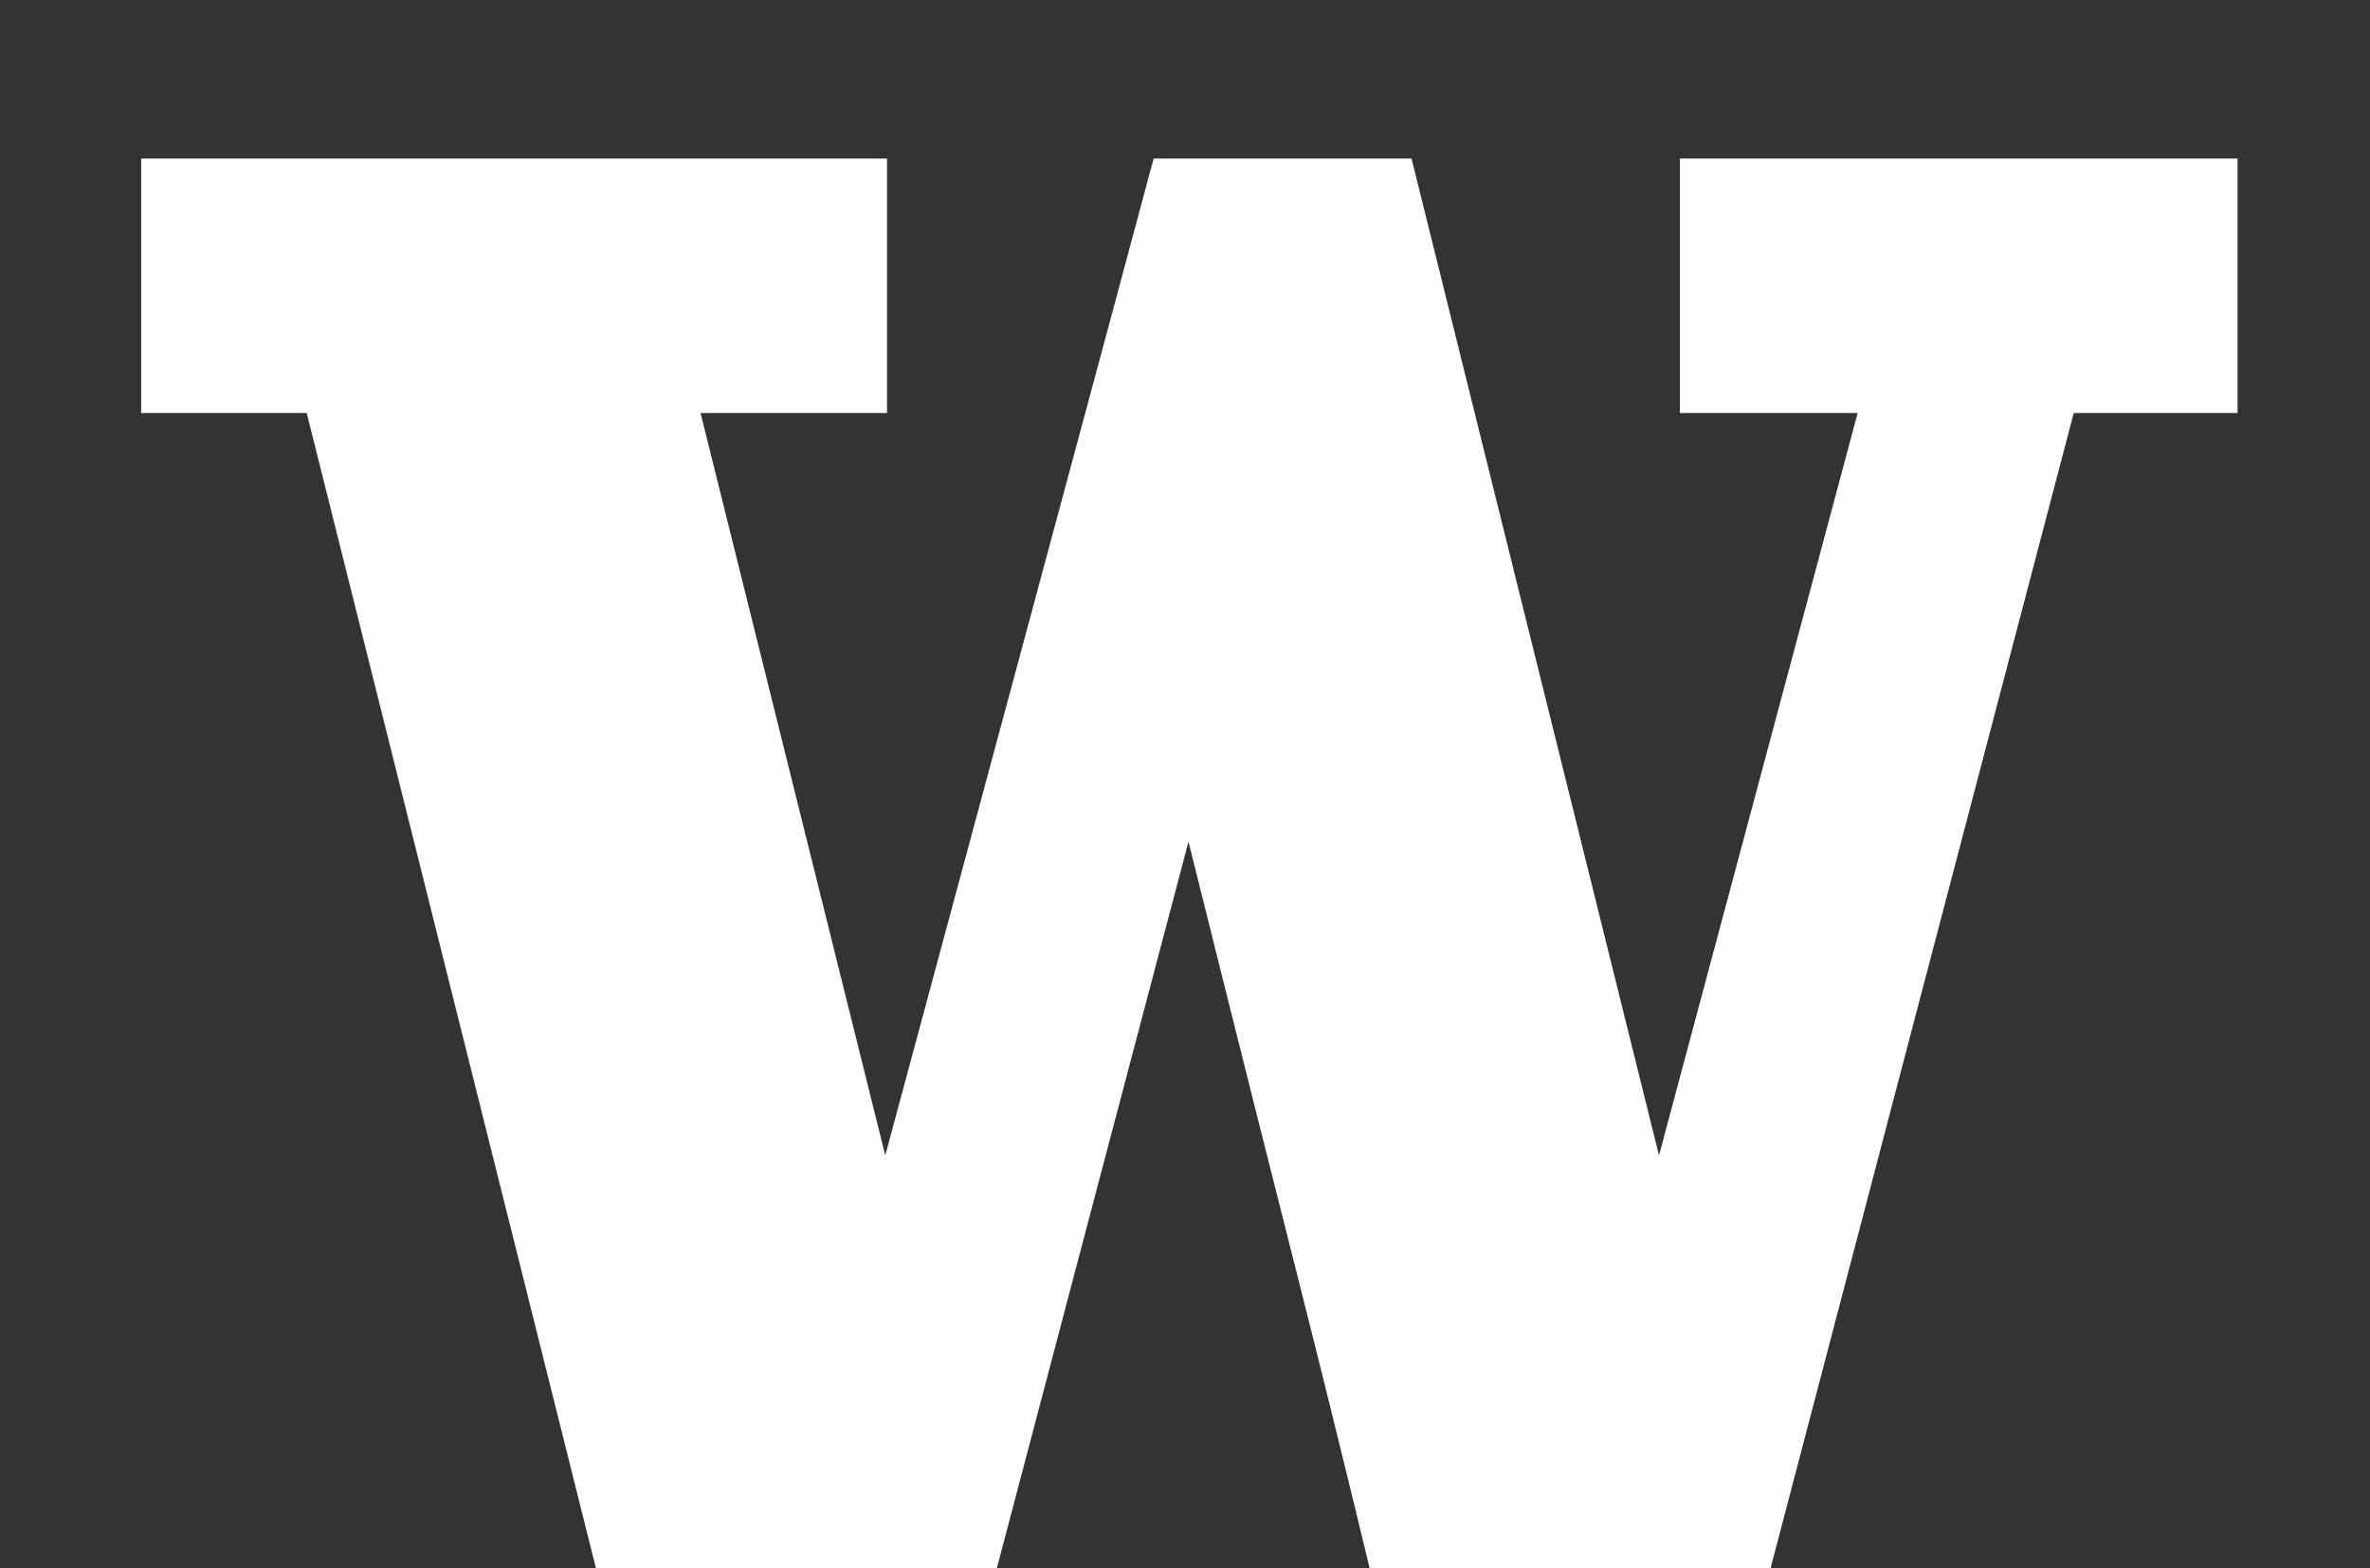<?xml version="1.0" encoding="utf-8"?>
<!-- Generator: Adobe Illustrator 27.1.1, SVG Export Plug-In . SVG Version: 6.00 Build 0)  -->
<svg version="1.1" id="Layer_1" xmlns="http://www.w3.org/2000/svg" xmlns:xlink="http://www.w3.org/1999/xlink" x="0px" y="0px"
	 viewBox="0 0 136 90" style="enable-background:new 0 0 136 90;" xml:space="preserve">
<rect x="0" y="0" width="136" height="90" fill="#333333" stroke="none"/>
<style type="text/css">
	.st0{fill:#FFFFFF;}
</style>
<path class="st0" d="M96.4,9.1v14.6h10.2L95.2,66.3c0,0-14-56.4-14.2-57.2H66.2C66,9.9,50.8,66.3,50.8,66.3L40.2,23.7h10.7V9.1H8.1
	v14.6h9.5c0,0,16.4,65.5,16.6,66.3h23c0.2-0.8,11-41.7,11-41.7C75,75.6,74.7,73.9,78.6,90h23c0.2-0.8,17.4-66.3,17.4-66.3h9.4V9.1
	H96.4L96.4,9.1z"/>
</svg>
